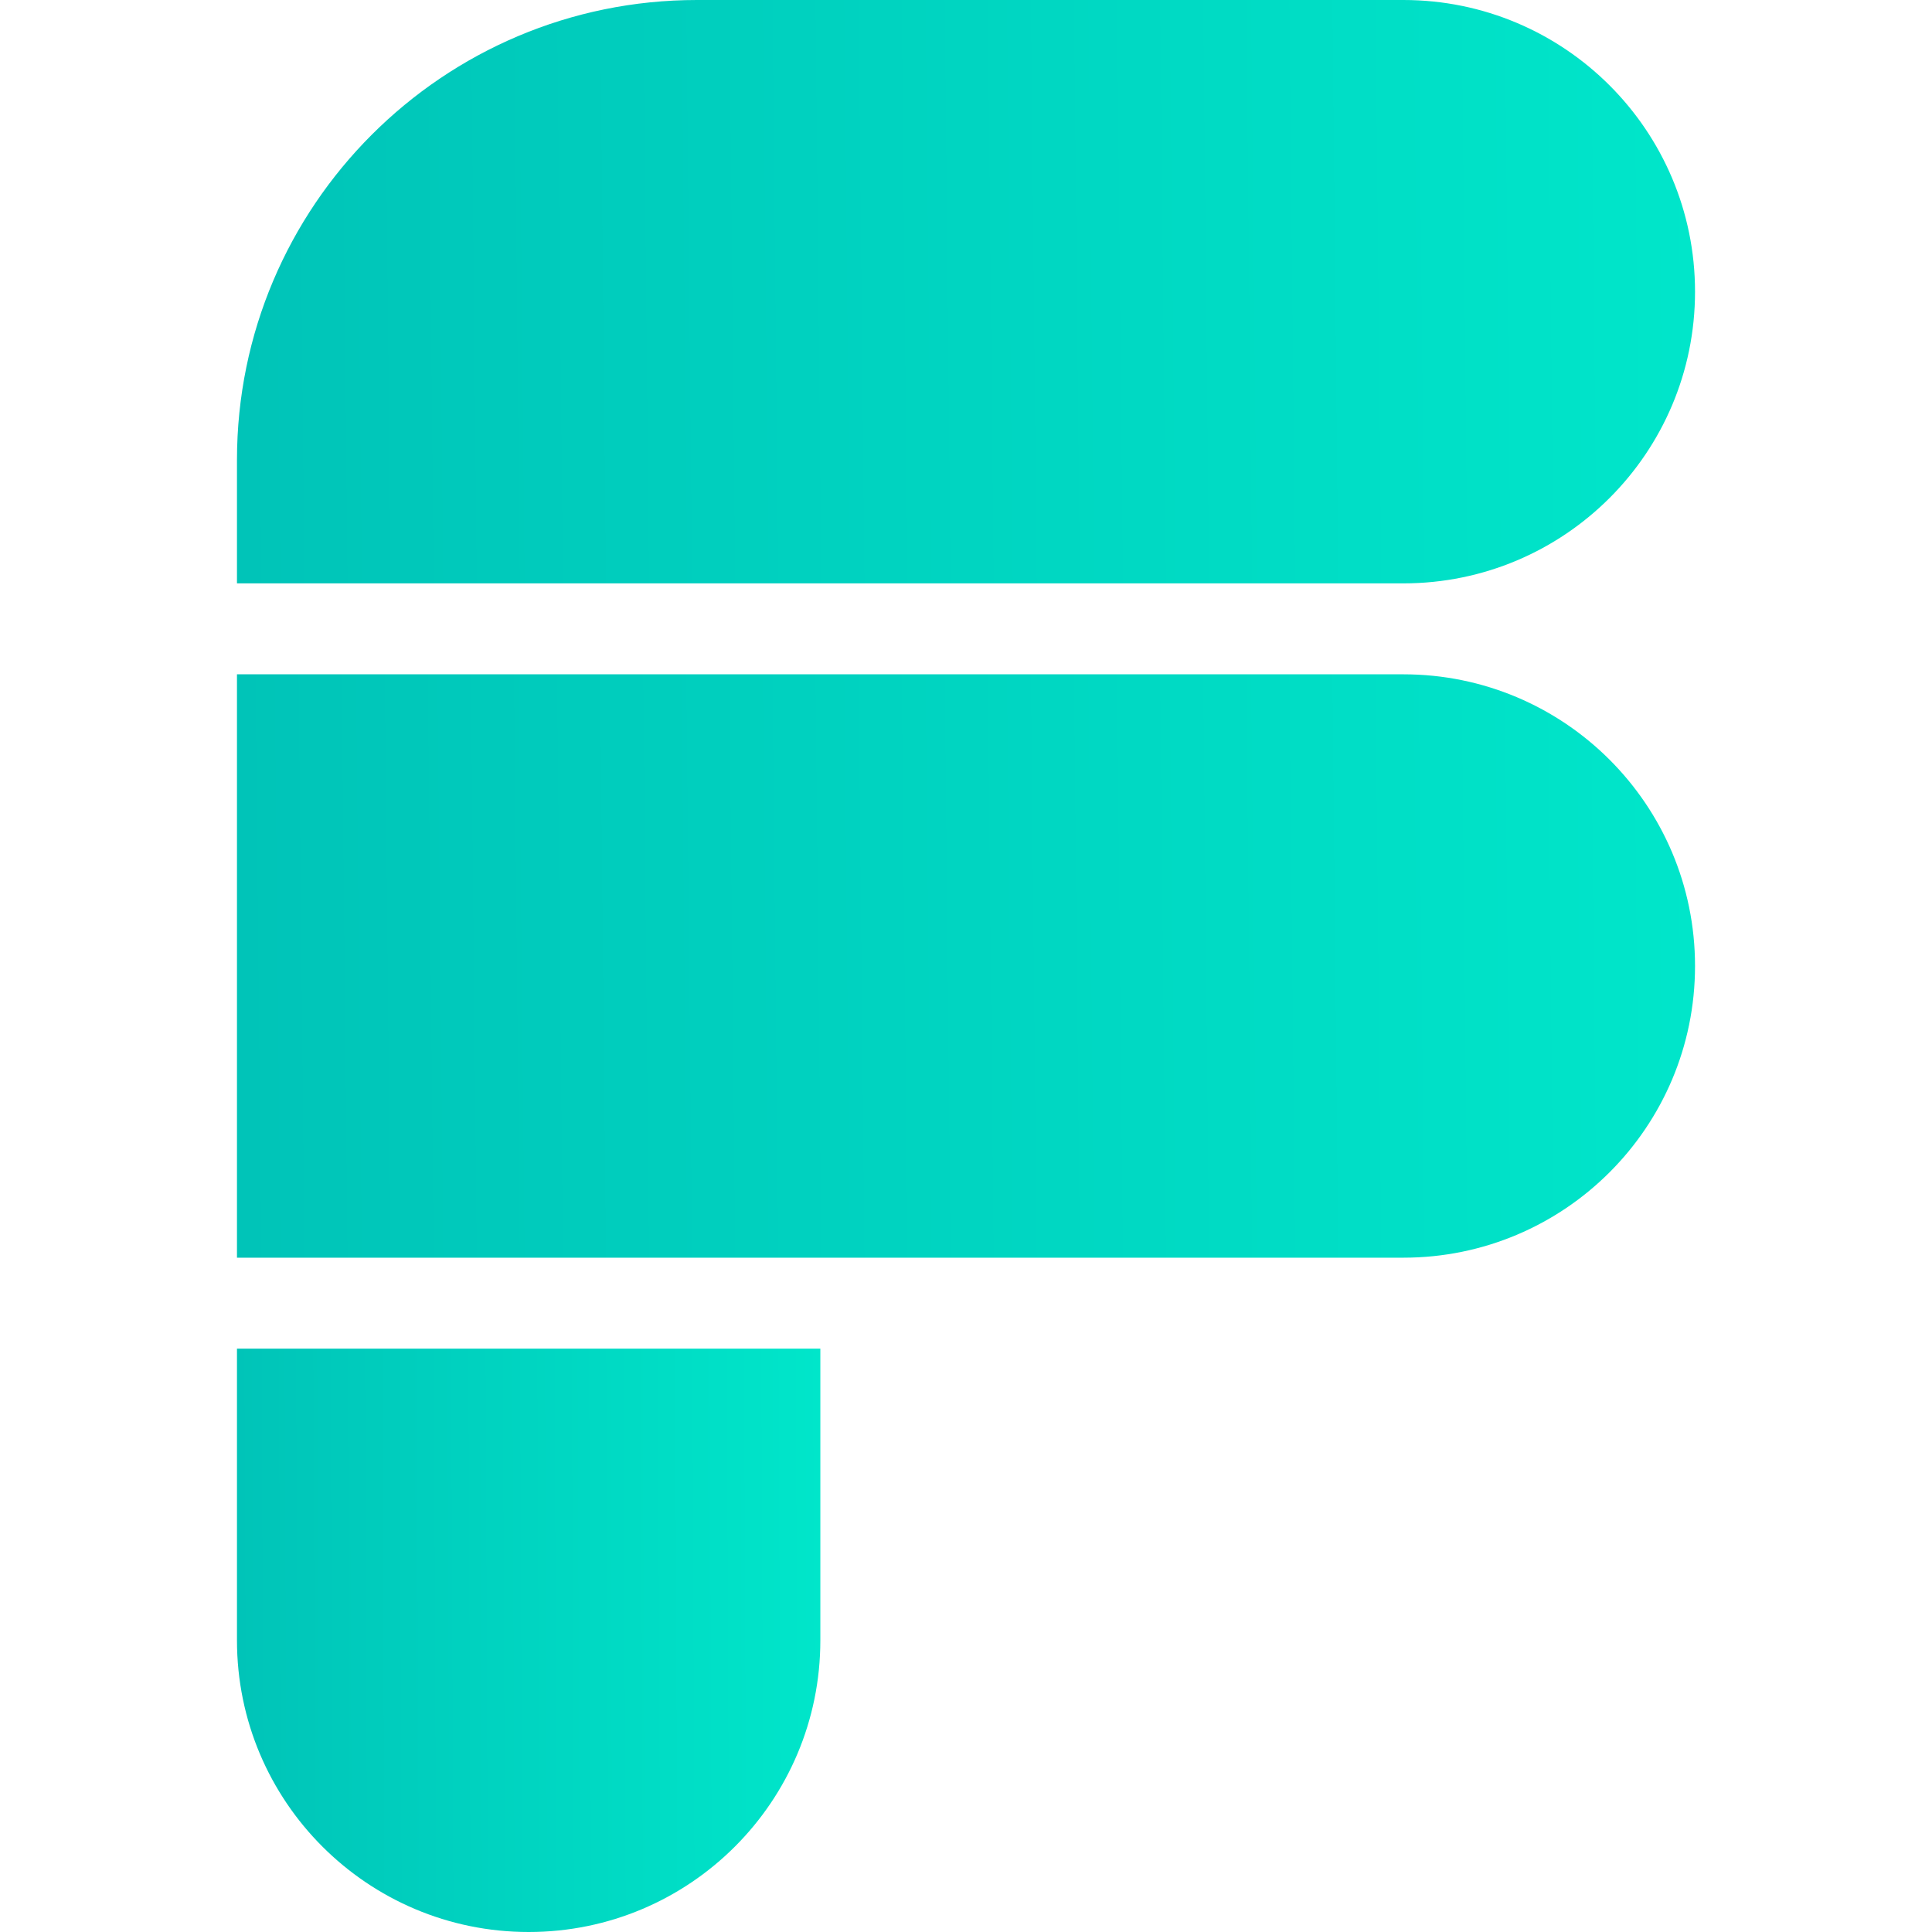 <?xml version="1.0" encoding="utf-8"?>
<!-- Generator: Adobe Illustrator 28.2.0, SVG Export Plug-In . SVG Version: 6.00 Build 0)  -->
<svg version="1.1" id="Layer_1" xmlns="http://www.w3.org/2000/svg" xmlns:xlink="http://www.w3.org/1999/xlink" x="0px" y="0px"
	 viewBox="0 0 512 512" style="enable-background:new 0 0 512 512;" xml:space="preserve">
<style type="text/css">
	.st0{fill:url(#SVGID_1_);}
	.st1{fill:url(#SVGID_00000039820316853367969650000004341884107683400875_);}
	.st2{fill:url(#SVGID_00000015332337284832744860000000914842246383548571_);}
</style>
<g>
	
		<linearGradient id="SVGID_1_" gradientUnits="userSpaceOnUse" x1="218.04" y1="79.754" x2="62.789" y2="79.126" gradientTransform="matrix(1 0 0 -1 0 514)">
		<stop  offset="0" style="stop-color:#00E6CA"/>
		<stop  offset="1" style="stop-color:#00C4B8"/>
	</linearGradient>
	<path class="st0" d="M62.8,357.4h154.6v77.3c0,42.7-34.6,77.3-77.3,77.3l0,0c-42.7,0-77.3-34.6-77.3-77.3V357.4z"/>
	
		<linearGradient id="SVGID_00000062185511463896349140000012356885254601452163_" gradientUnits="userSpaceOnUse" x1="450.892" y1="260.356" x2="62.797" y2="256.437" gradientTransform="matrix(1 0 0 -1 0 514)">
		<stop  offset="0" style="stop-color:#00E6CA"/>
		<stop  offset="1" style="stop-color:#00C4B8"/>
	</linearGradient>
	<path style="fill:url(#SVGID_00000062185511463896349140000012356885254601452163_);" d="M62.8,178.7h309.1
		c42.7,0,77.3,34.6,77.3,77.3l0,0c0,42.7-34.6,77.3-77.3,77.3H62.8V178.7z"/>
	
		<linearGradient id="SVGID_00000065777578124112547600000002383613750014616760_" gradientUnits="userSpaceOnUse" x1="450.899" y1="438.461" x2="62.803" y2="434.541" gradientTransform="matrix(1 0 0 -1 0 514)">
		<stop  offset="0" style="stop-color:#00E6CA"/>
		<stop  offset="1" style="stop-color:#00C4B8"/>
	</linearGradient>
	<path style="fill:url(#SVGID_00000065777578124112547600000002383613750014616760_);" d="M62.8,121.9C62.8,54.6,117.4,0,184.7,0
		h187.2c42.7,0,77.3,34.6,77.3,77.3l0,0c0,42.7-34.6,77.3-77.3,77.3H62.8V121.9z"/>
</g>
</svg>
